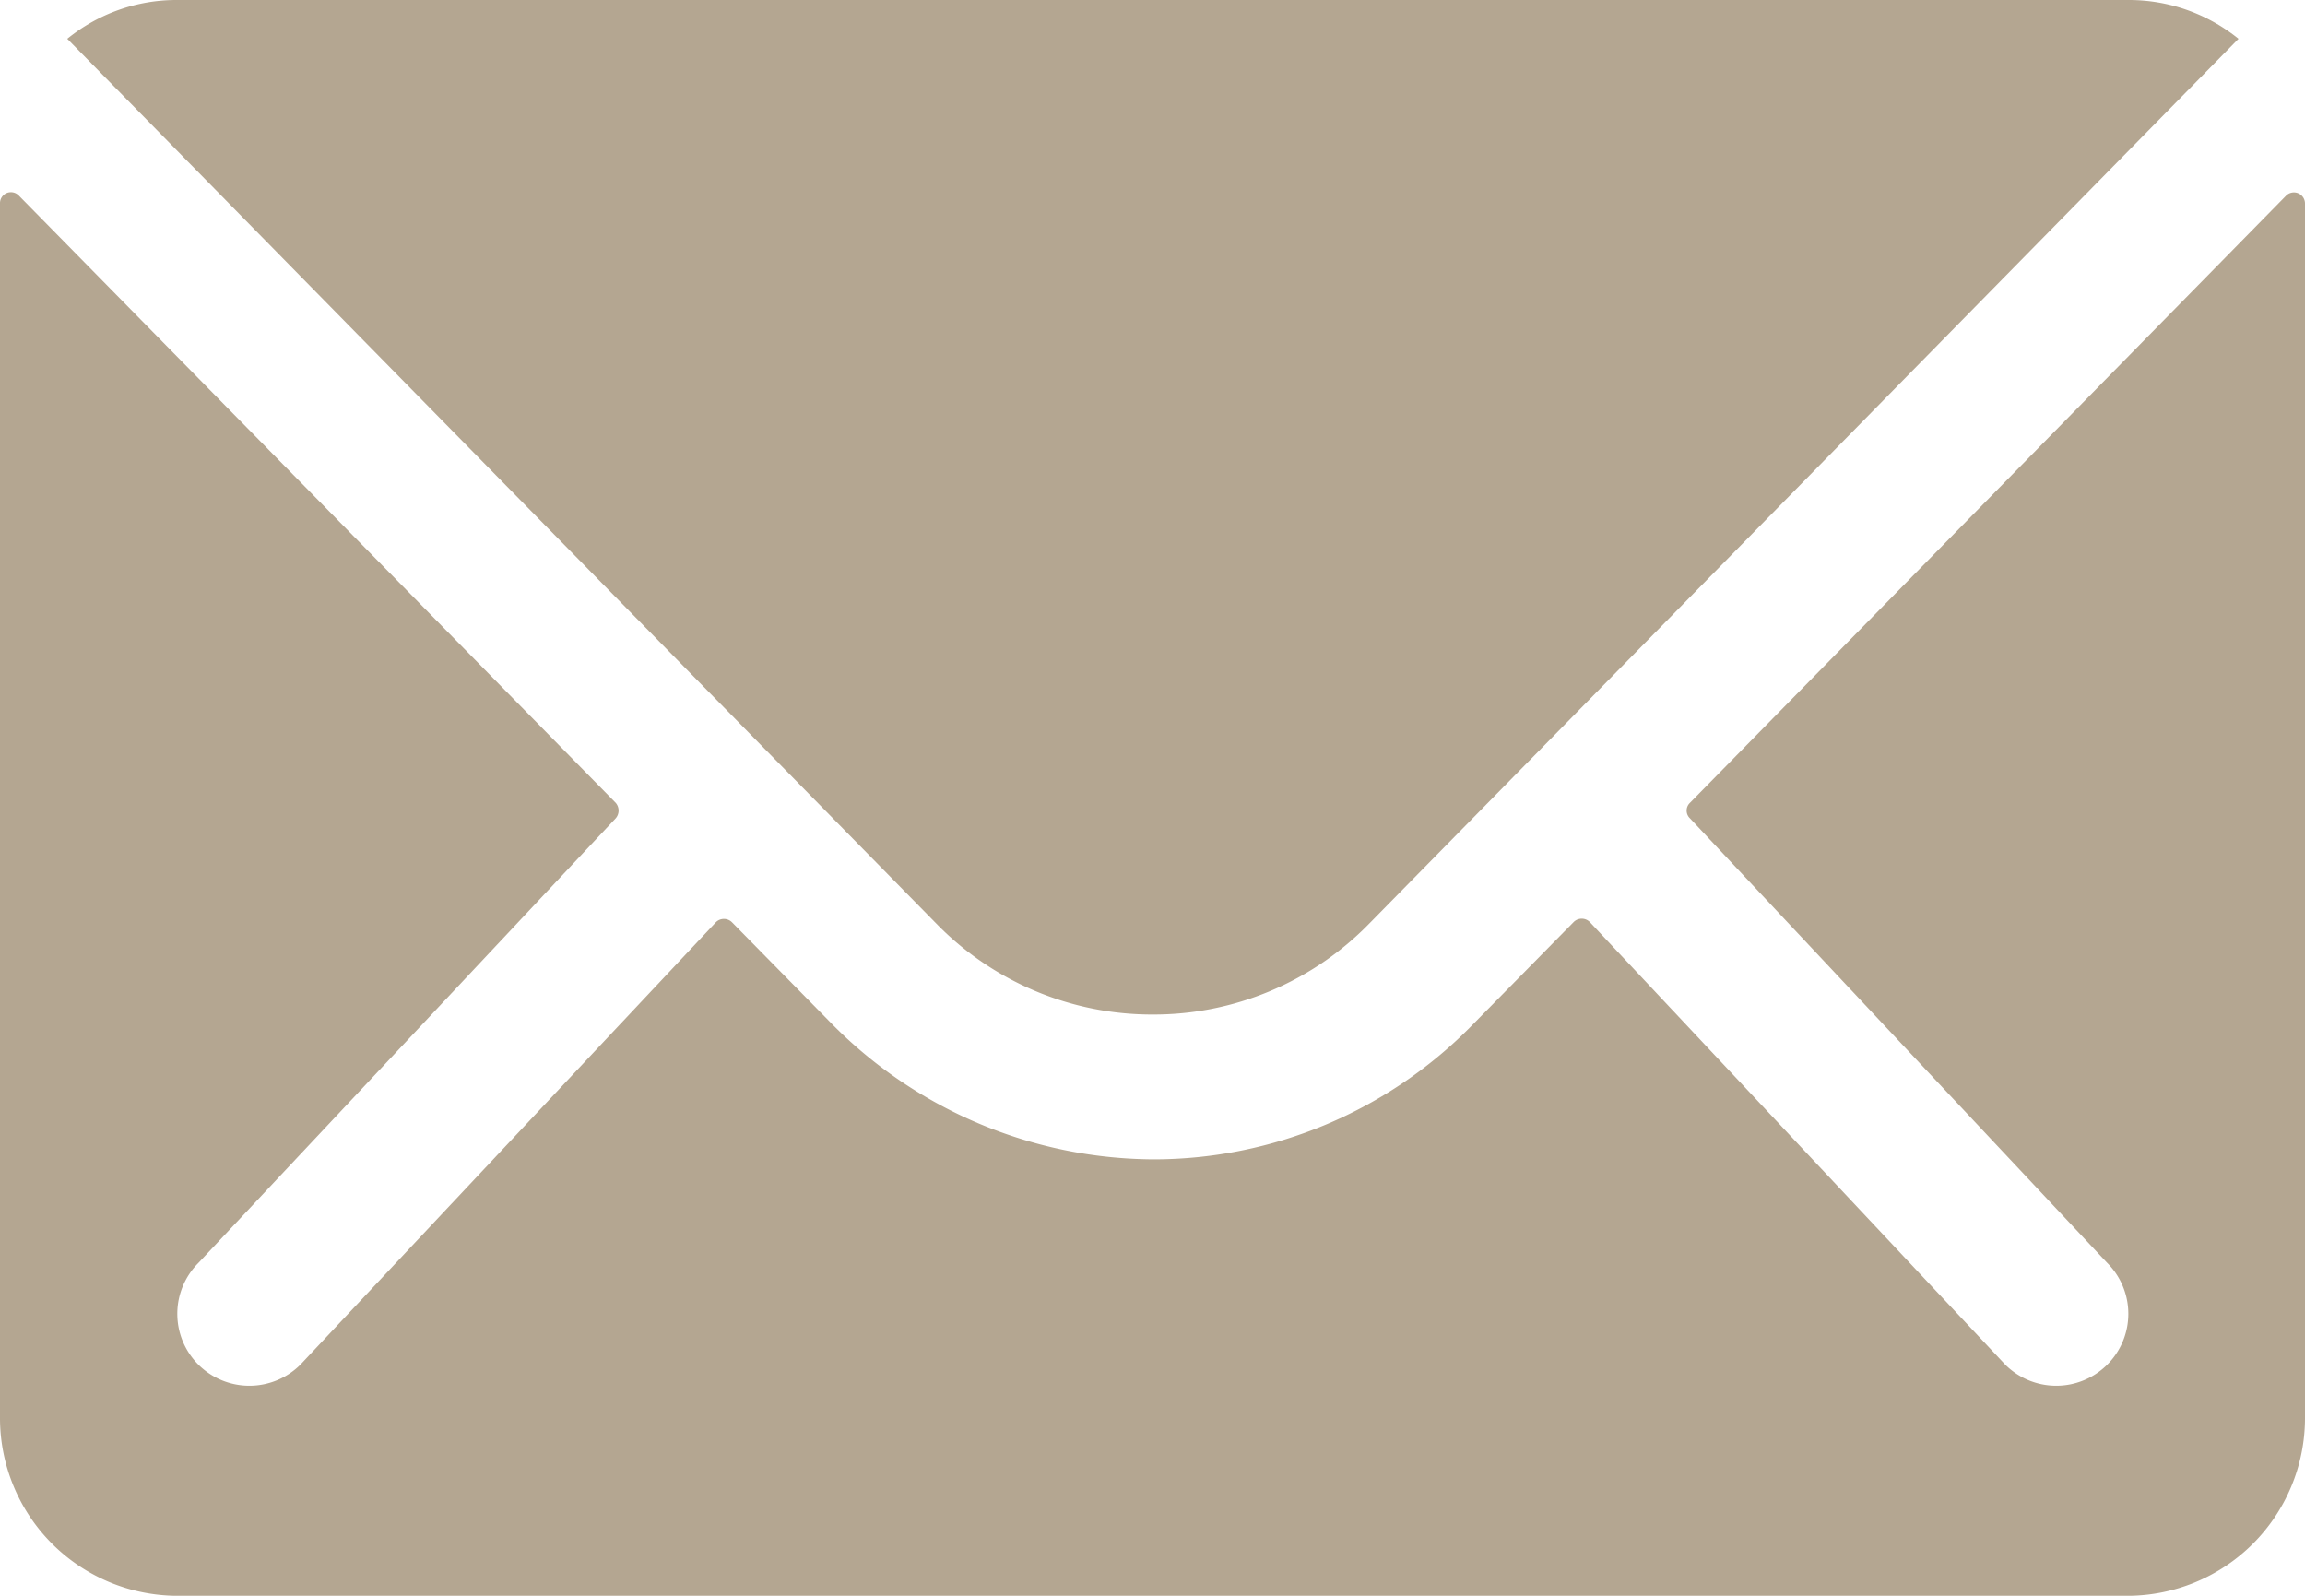 <svg xmlns="http://www.w3.org/2000/svg" width="49.778" height="34.461" viewBox="0 0 49.778 34.461">
  <g id="Icon_ionic-ios-mail" data-name="Icon ionic-ios-mail" transform="translate(0)">
    <path id="Path_3769" data-name="Path 3769" d="M52.746,10.387,39.871,23.5a.231.231,0,0,0,0,.335l9.01,9.6a1.553,1.553,0,0,1,0,2.2,1.56,1.56,0,0,1-2.2,0l-8.974-9.561a.246.246,0,0,0-.347,0L35.169,28.3A9.634,9.634,0,0,1,28.3,31.2a9.828,9.828,0,0,1-7.012-2.979l-2.106-2.142a.246.246,0,0,0-.347,0L9.861,35.635a1.56,1.56,0,0,1-2.2,0,1.553,1.553,0,0,1,0-2.2l9.01-9.6a.255.255,0,0,0,0-.335L3.782,10.387a.236.236,0,0,0-.407.168V36.8A3.84,3.84,0,0,0,7.2,40.625h42.12A3.84,3.84,0,0,0,53.153,36.8V10.555A.239.239,0,0,0,52.746,10.387Z" transform="translate(-3.375 -6.163)" fill="#b4a691"/>
    <path id="Path_3770" data-name="Path 3770" d="M27.667,29.784a6.505,6.505,0,0,0,4.679-1.962L51.12,8.713a3.761,3.761,0,0,0-2.369-.838H6.6a3.736,3.736,0,0,0-2.369.838L23,27.822A6.506,6.506,0,0,0,27.667,29.784Z" transform="translate(-2.778 -7.875)" fill="#b4a691"/>
  </g>
</svg>
